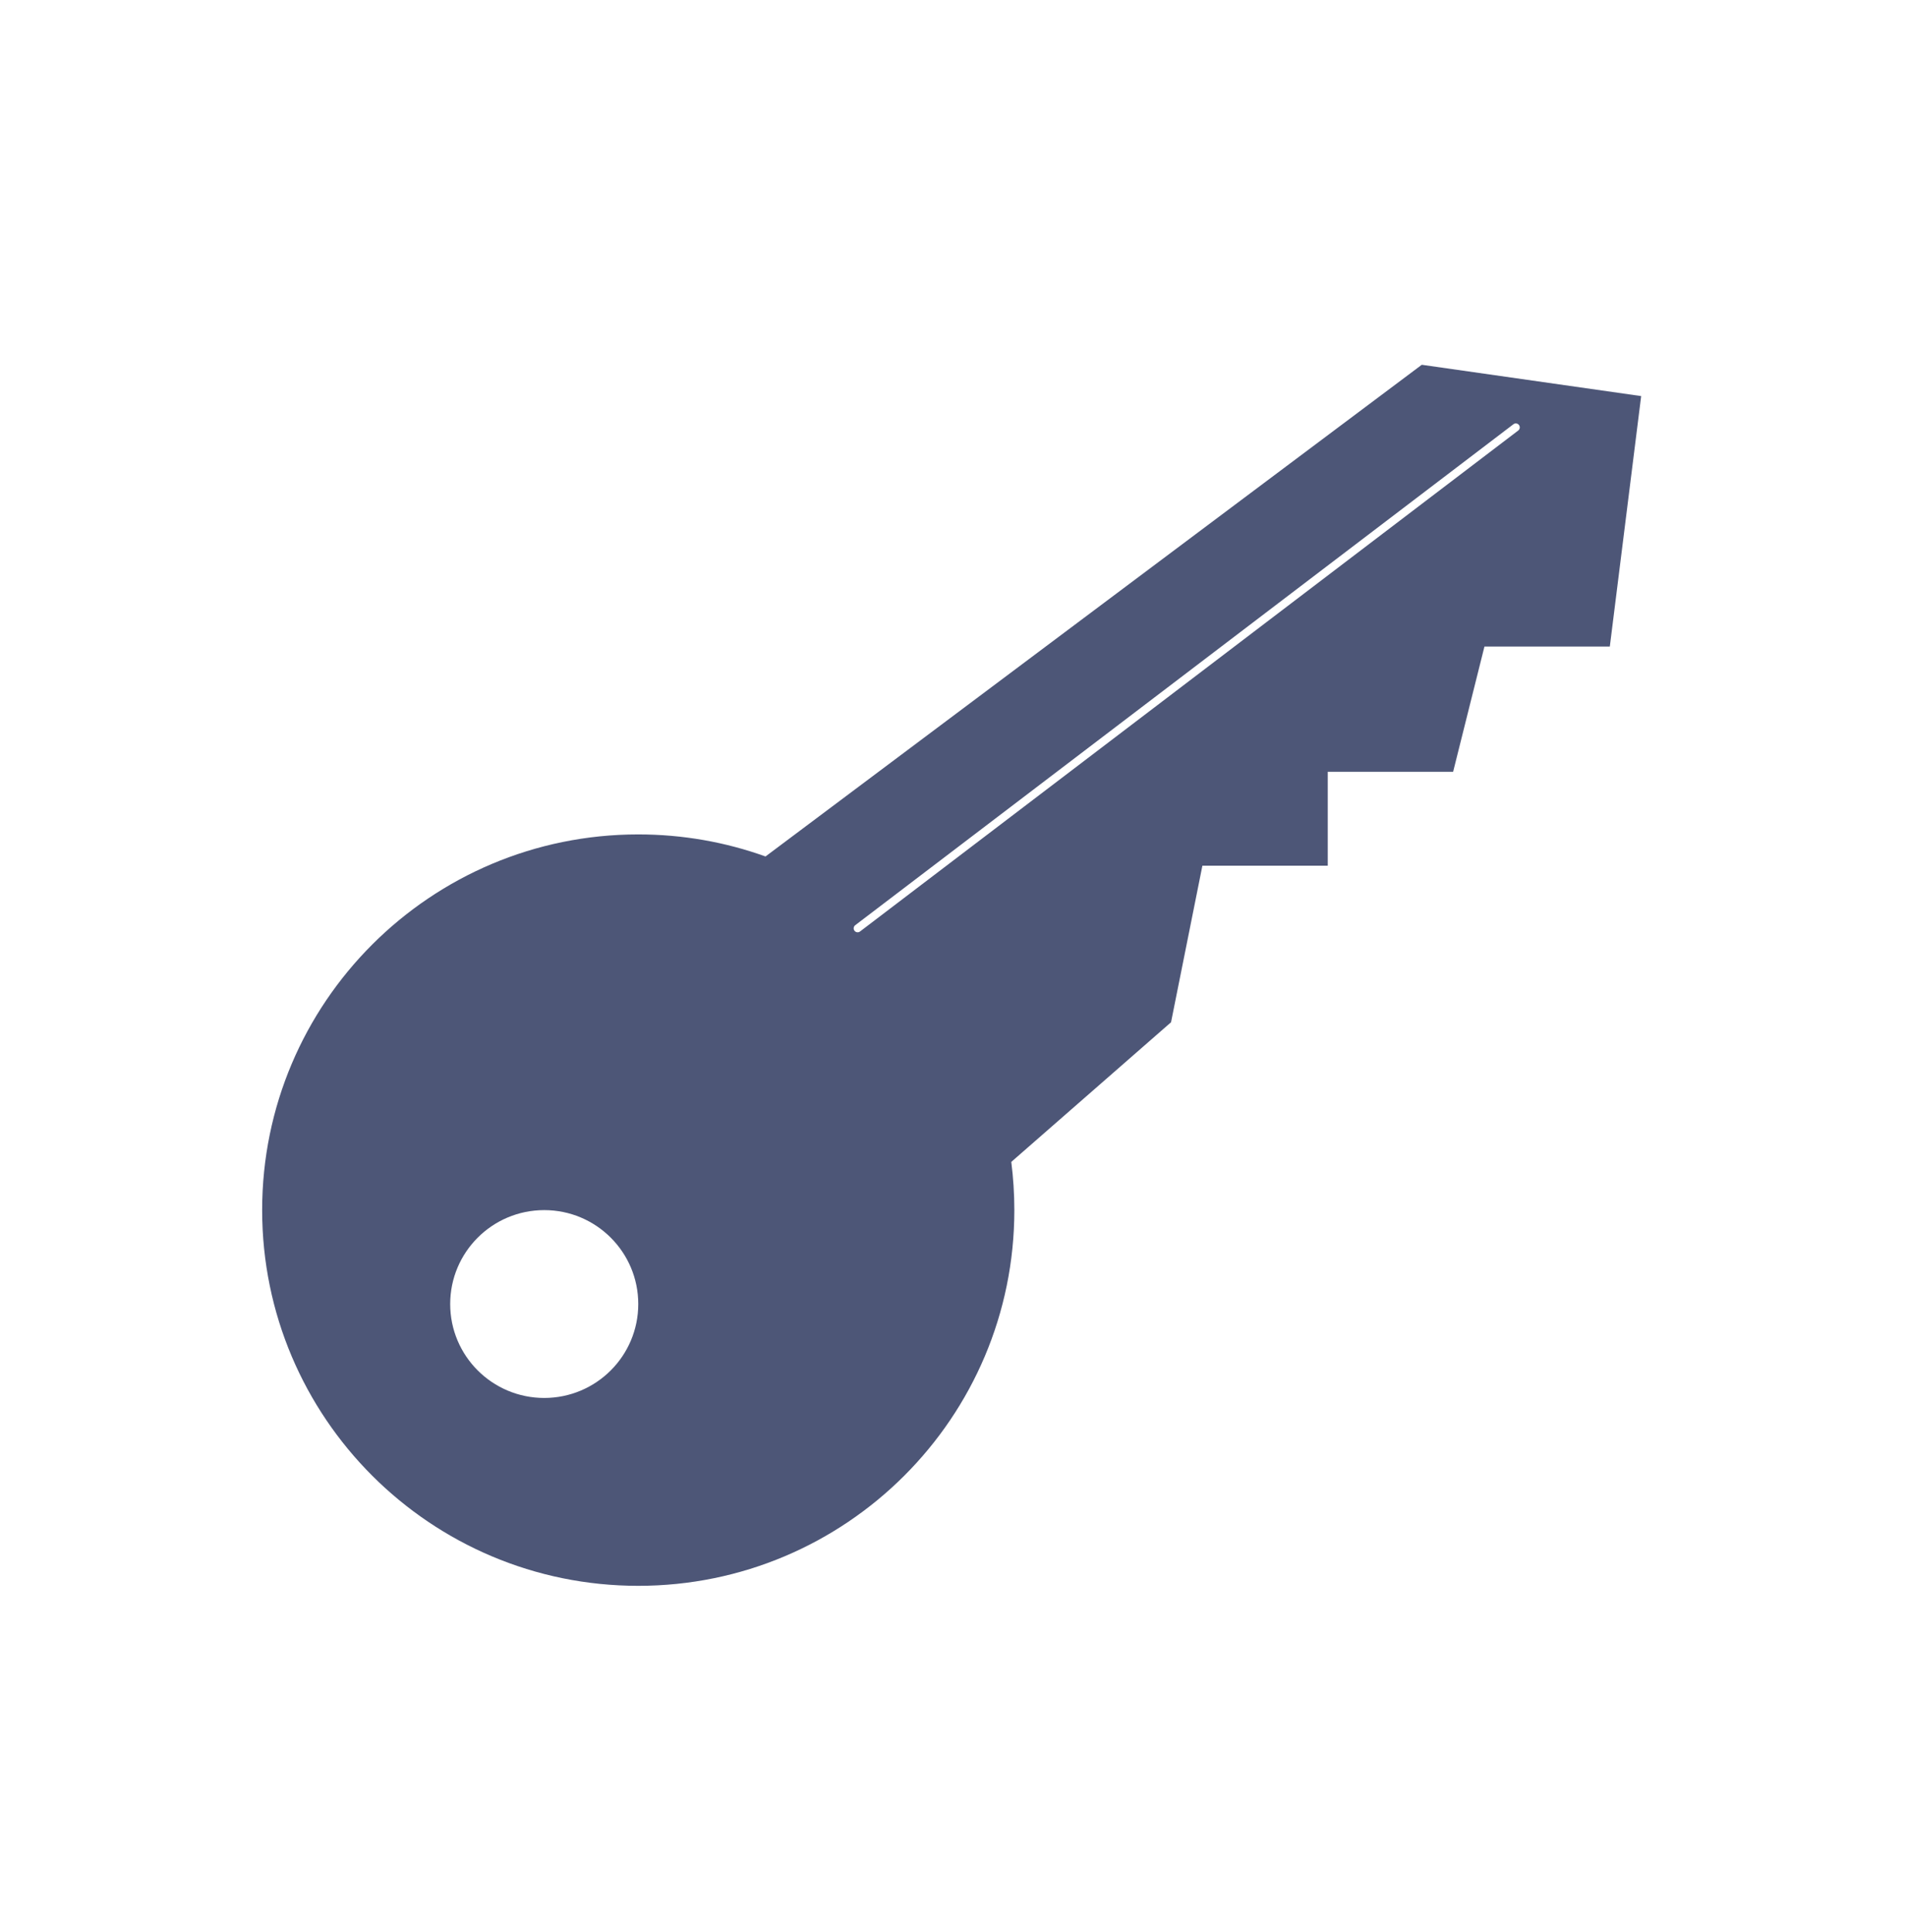 <svg width="76" height="77" viewBox="0 0 76 77" fill="none" xmlns="http://www.w3.org/2000/svg">
<path fill-rule="evenodd" clip-rule="evenodd" d="M30.524 34.136L56.692 14.539L65.44 15.787L64.19 25.77H59.191L57.942 30.761H52.943V34.505H47.944L46.694 40.744L40.324 46.31C40.404 46.939 40.446 47.58 40.446 48.231C40.446 56.501 33.732 63.206 25.45 63.206C17.167 63.206 10.453 56.501 10.453 48.231C10.453 39.961 17.167 33.257 25.45 33.257C27.231 33.257 28.939 33.567 30.524 34.136ZM25.45 51.975C25.45 54.042 23.771 55.718 21.701 55.718C19.63 55.718 17.951 54.042 17.951 51.975C17.951 49.907 19.63 48.231 21.701 48.231C23.771 48.231 25.45 49.907 25.45 51.975ZM60.537 17.16C60.606 17.108 60.62 17.008 60.567 16.939C60.514 16.869 60.415 16.856 60.346 16.909L34.102 36.875C34.032 36.928 34.019 37.027 34.072 37.096C34.124 37.166 34.224 37.179 34.293 37.126L60.537 17.16Z" fill="#4D5677"/>
</svg>
